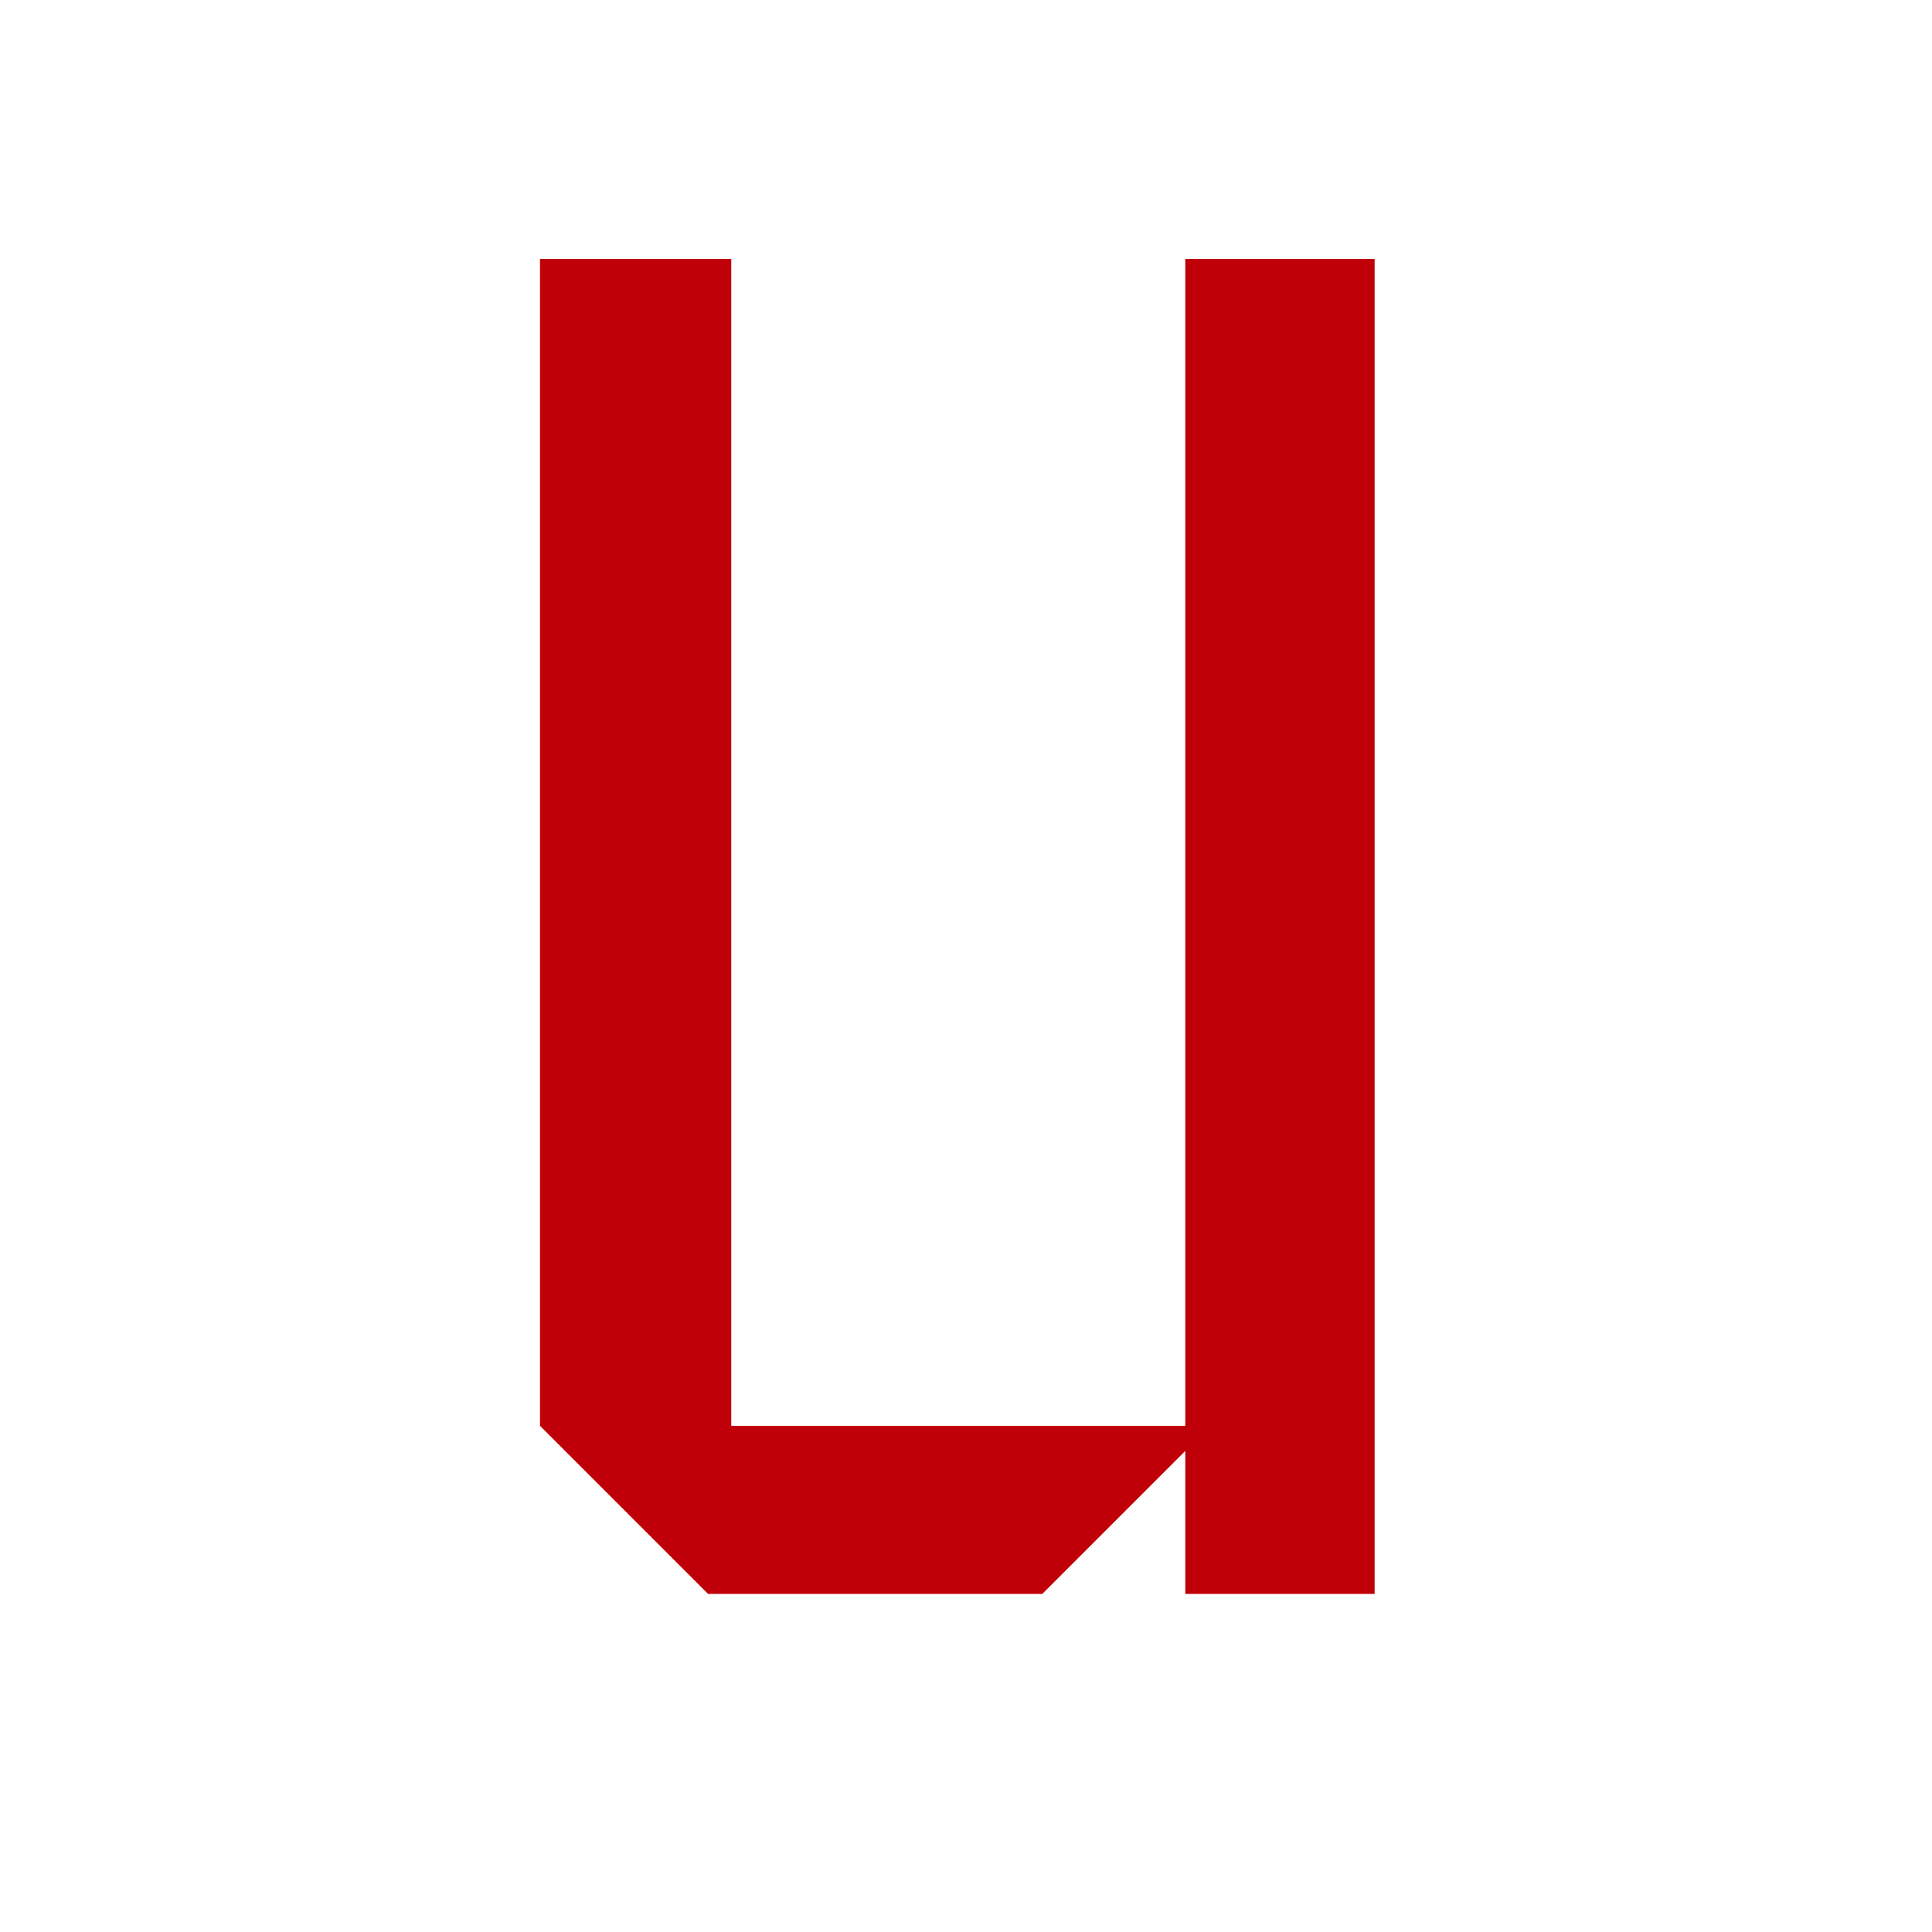 <?xml version="1.0" encoding="UTF-8"?>
<svg id="uuid-a92d0393-a8f4-42a8-aee8-558352809890" data-name="レイヤー 2" xmlns="http://www.w3.org/2000/svg" viewBox="0 0 80 80">
  <g id="uuid-d858c839-d0f1-4723-9503-cfb49d095c8a" data-name="レイヤー 2">
    <g>
      <rect width="80" height="80" fill="#fff"/>
      <path d="M56.92,66h-7.84v-5.92l-5.92,5.92h-13.84l-6.96-6.96V10.72h7.92v48.32h18.8V10.72h7.84v55.28Z" fill="#bf0008"/>
    </g>
  </g>
</svg>